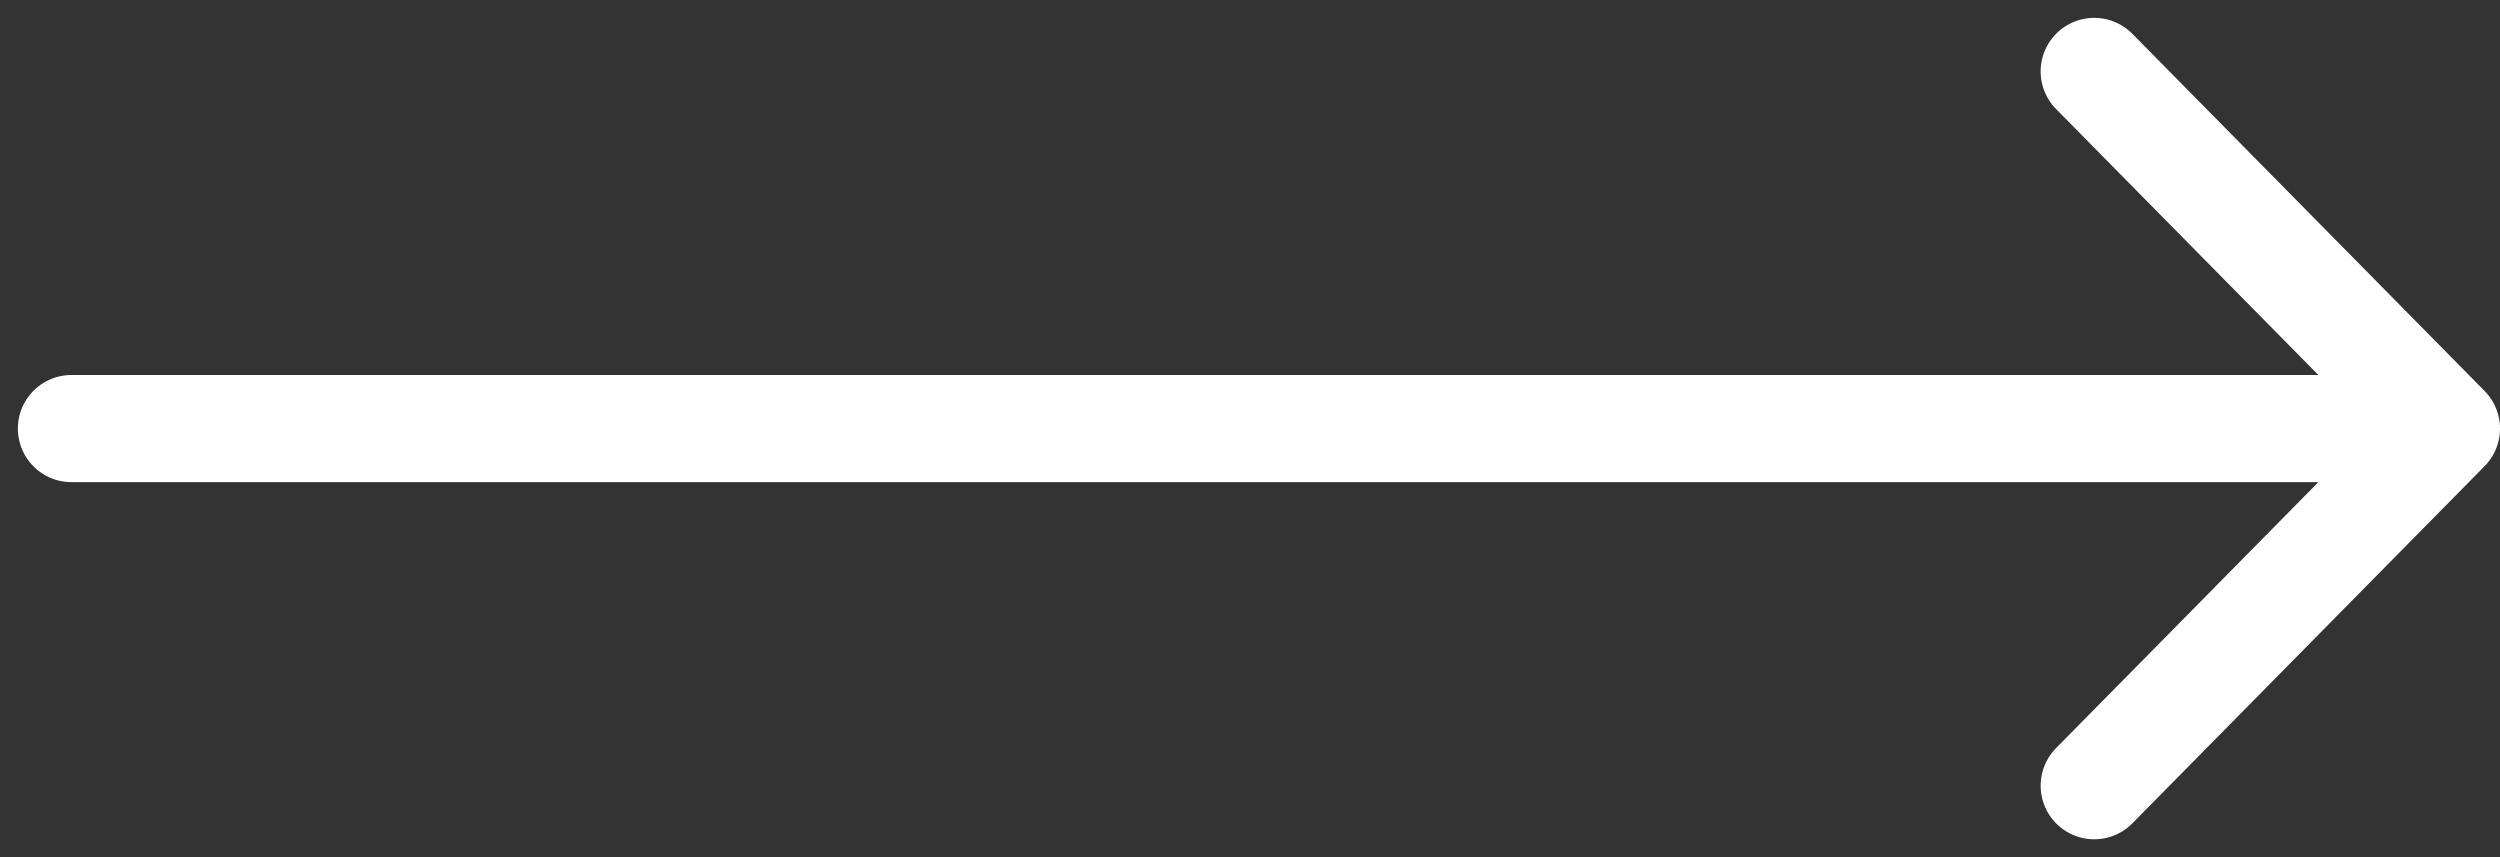 <svg width="70" height="24" viewBox="0 0 70 24" fill="none" xmlns="http://www.w3.org/2000/svg">
<rect x="0" y="0" width="70" height="24" fill="#333333" stroke="none"/>
<path d="M2 12H68.5M68.5 12L58.638 2M68.5 12L58.638 22" stroke="white" stroke-width="3" stroke-linecap="round" stroke-linejoin="round"/>
</svg>
